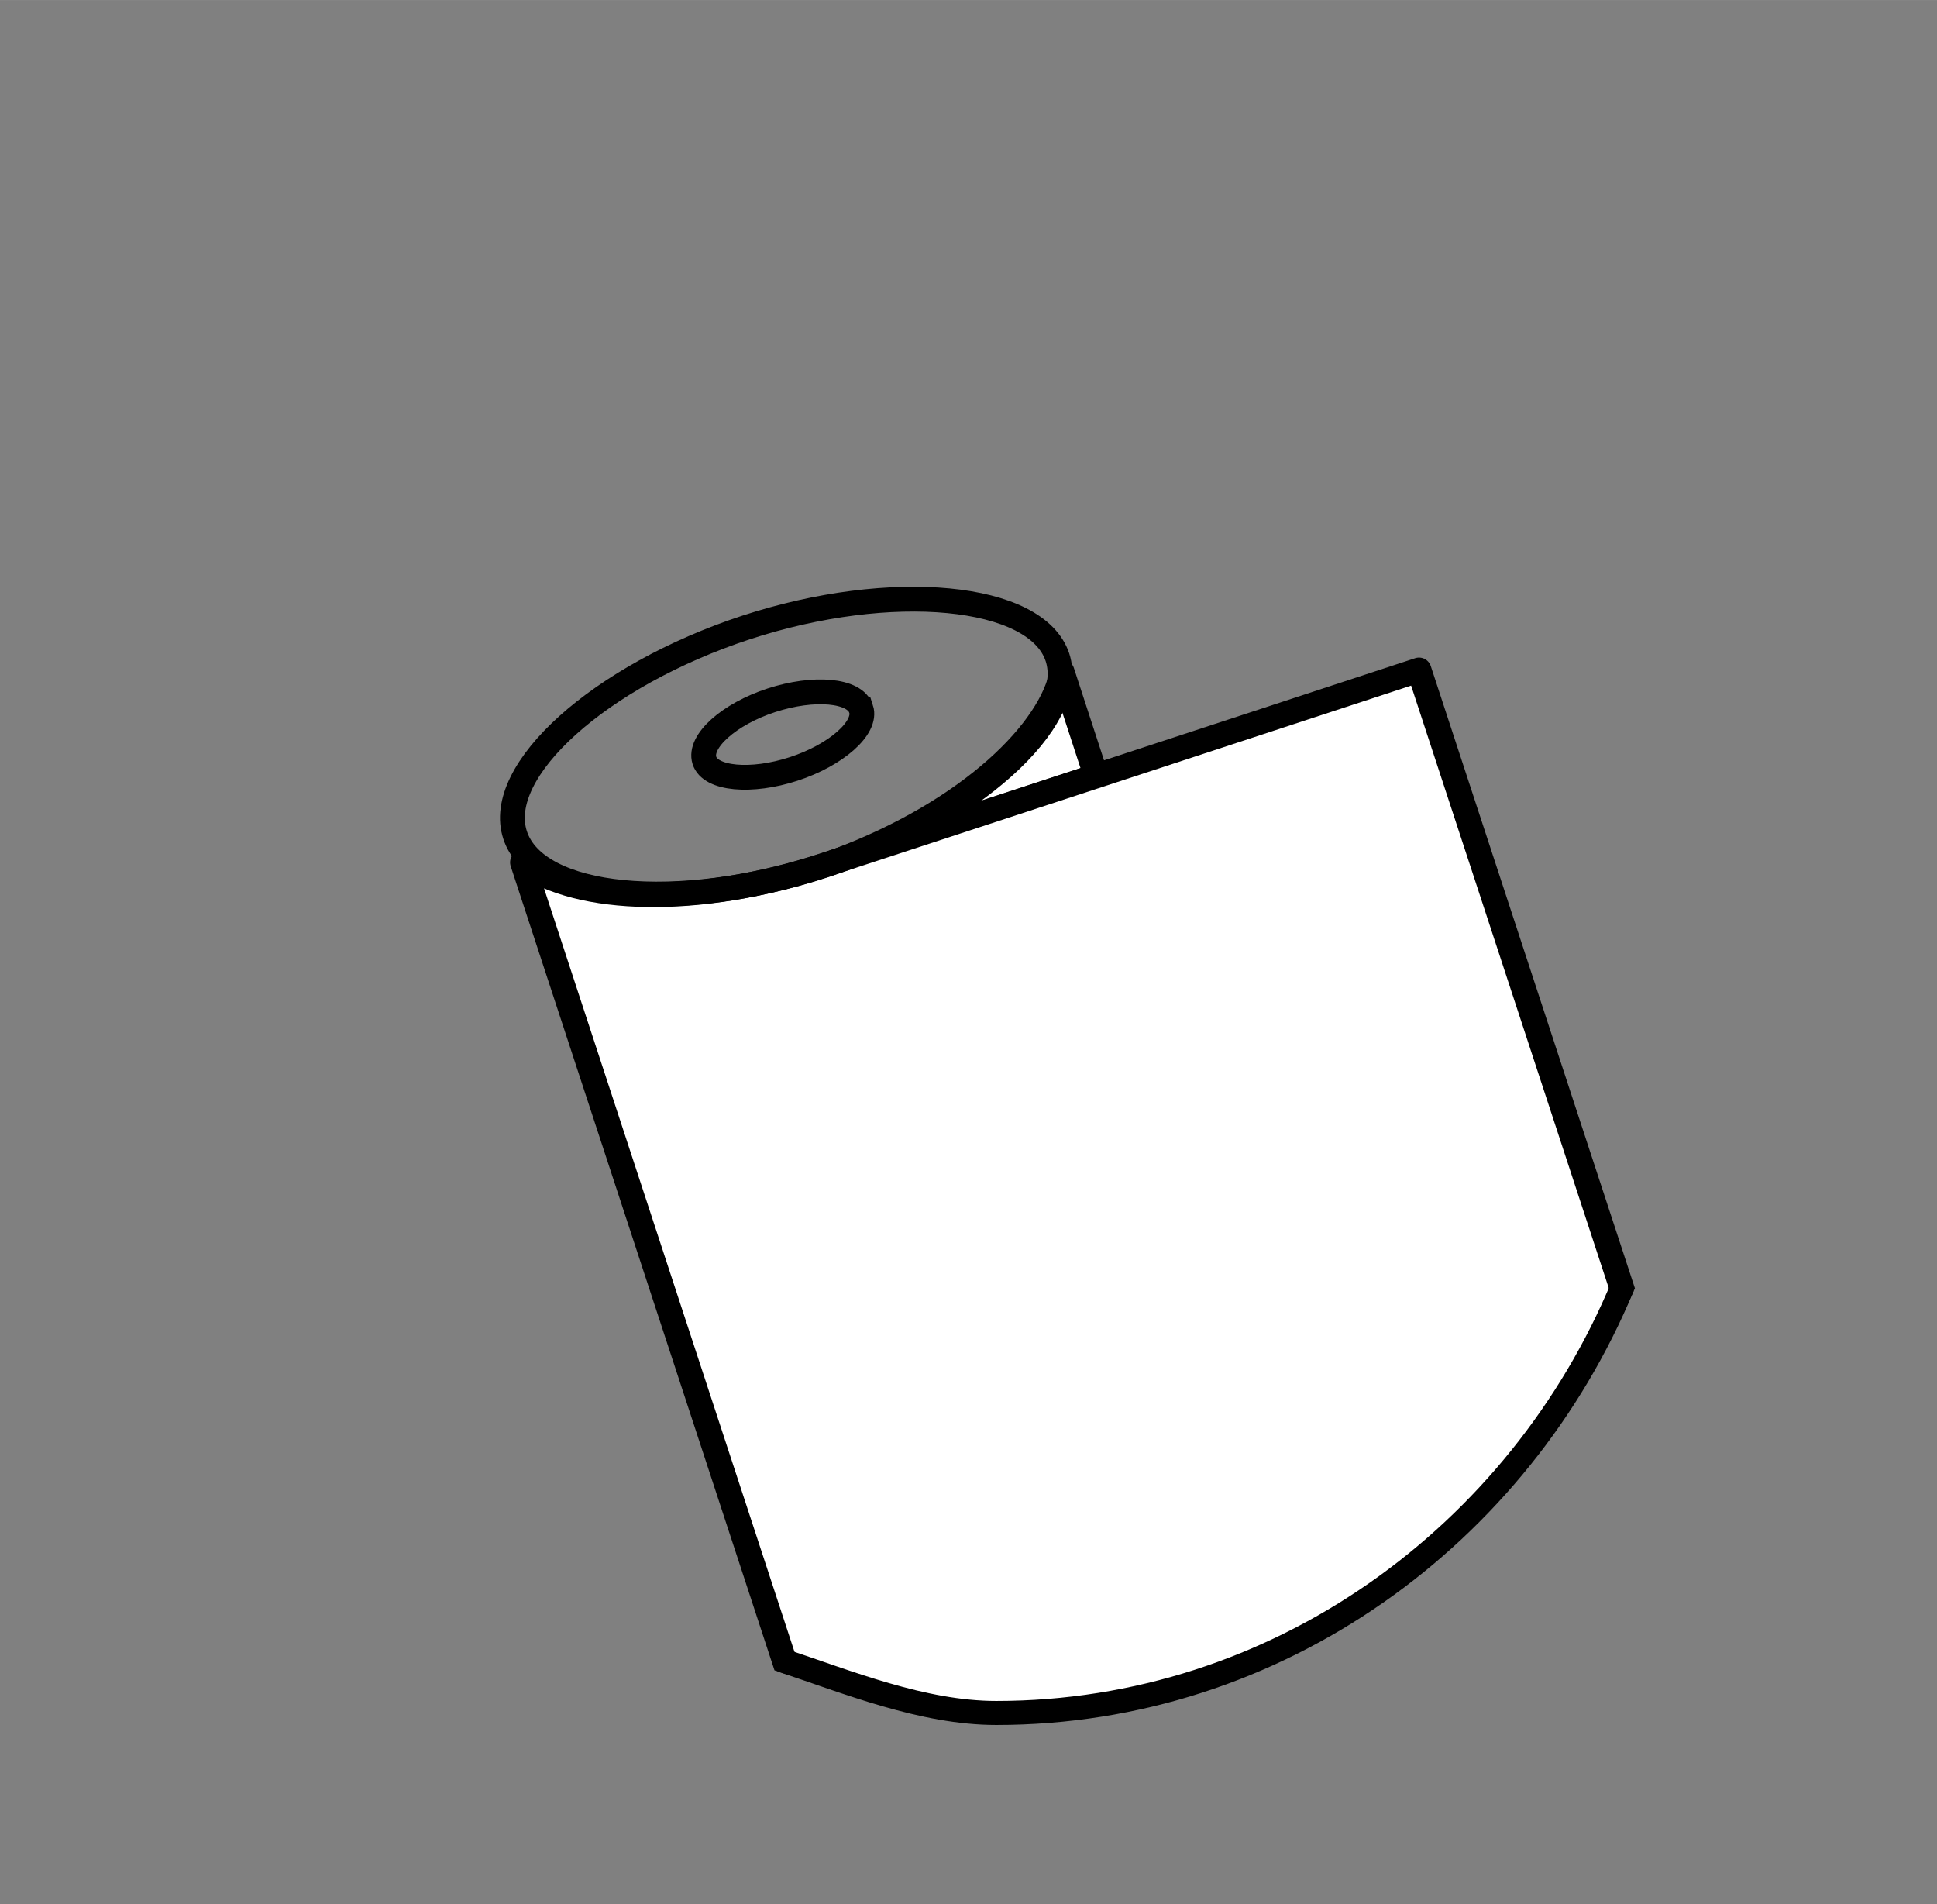 <svg xmlns="http://www.w3.org/2000/svg" xmlns:xlink="http://www.w3.org/1999/xlink" id="ea674196-4340-4787-bf03-19a6b9e806d2" data-name="Livello 9" width="83.43mm" height="82mm" viewBox="0 0 236.49 232.43"><rect x="0" y="0" width="236.49" height="232.43" fill="#808080" stroke="none"/><defs><clipPath id="0644f2e0-4b6e-458d-b627-38726658c4d0"><circle cx="121.25" cy="122.39" r="85.77" style="fill:none"></circle></clipPath></defs><title>bobina</title><g style="clip-path:url(#0644f2e0-4b6e-458d-b627-38726658c4d0)"><path d="M101.83,105.25l32-10.51L129.67,82C128.43,88.94,118.73,99,101.83,105.25Z" style="fill:#fff;stroke:#000;stroke-linecap:round;stroke-linejoin:round;stroke-width:3.026px"></path><path d="M63.79,105.27l40.54,123.56,1.3,3.13c4.11,6,20,7.16,37,1.57l4.13-1.28,68.49-22.47-42-128-22.82,7.49-47.71,15.65-2.07.68C85.28,110.68,70.65,110.25,63.79,105.27Z" style="fill:#fff;stroke:#000;stroke-linecap:round;stroke-linejoin:round;stroke-width:3.026px"></path><path d="M62.89,101.94c2.58,7.87,19.88,9.56,37.78,3.69,17.68-5.8,31-17.68,28.43-25.41s-20.27-9.43-38-3.63C73.24,82.46,60.3,94.07,62.89,101.94Zm42.24-15.42c.76,2.32-3.08,5.66-8.23,7.34S86.72,95.12,86,92.81s3-5.64,8.18-7.33S104.37,84.21,105.12,86.52Z" style="fill:none;stroke:#000;stroke-miterlimit:10;stroke-width:3.026px"></path></g><path d="M198.11,157C185.5,187.35,156,209.1,121.64,209.1c-9,0-18.17-3.78-26.27-6.46" style="fill:none;stroke:#000;stroke-miterlimit:10;stroke-width:2.933px"></path></svg>